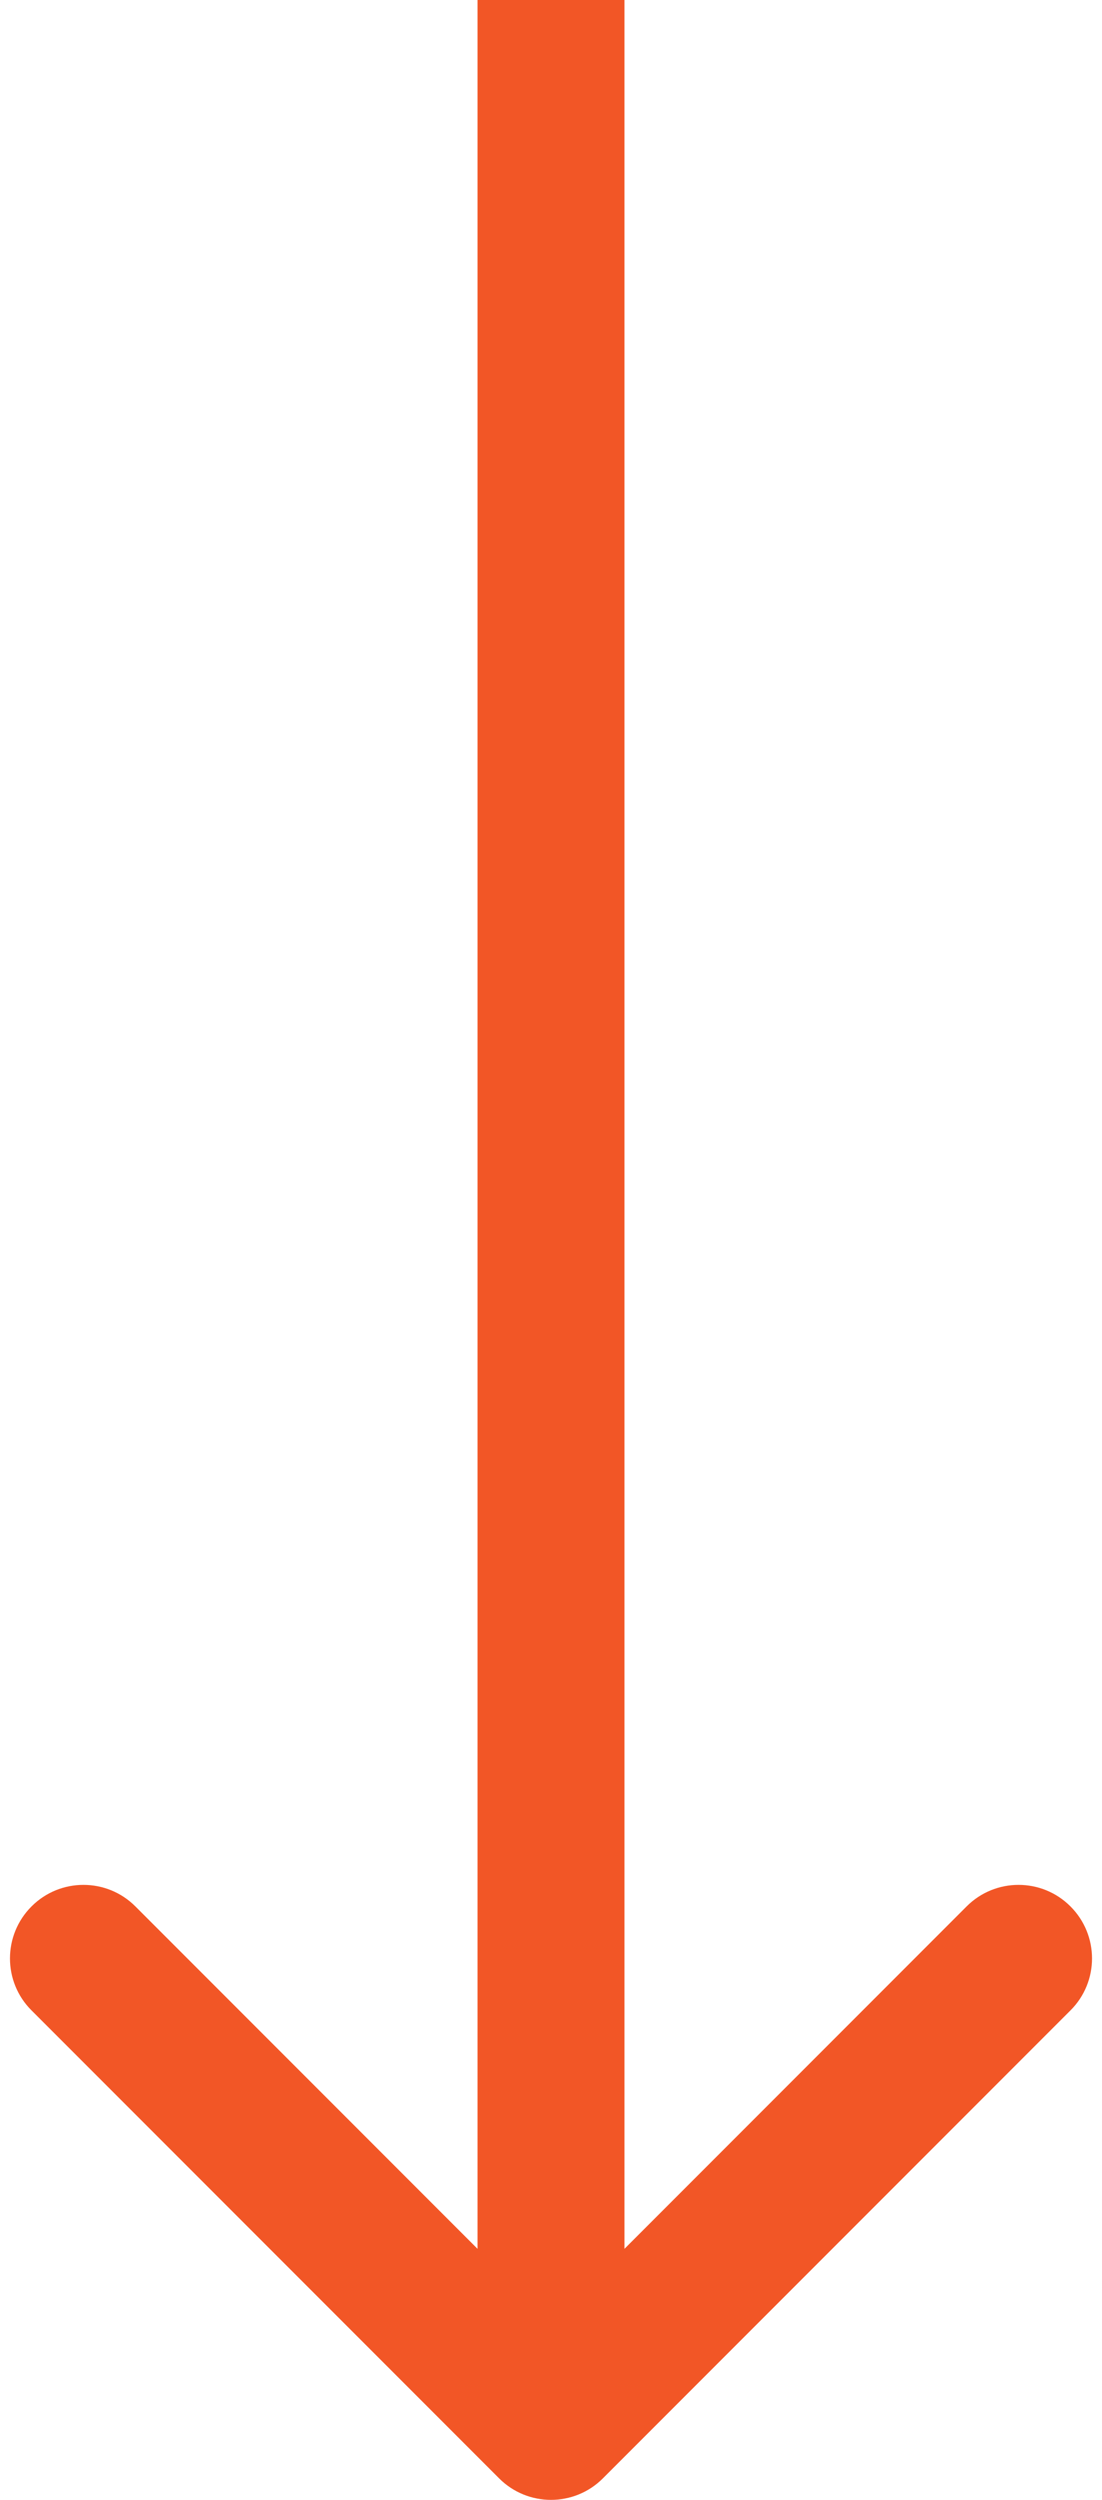 <?xml version="1.0" encoding="UTF-8"?> <svg xmlns="http://www.w3.org/2000/svg" width="15" height="34" viewBox="0 0 15 34" fill="none"><path d="M6.793 33.707C7.183 34.098 7.817 34.098 8.207 33.707L14.571 27.343C14.962 26.953 14.962 26.32 14.571 25.929C14.181 25.538 13.547 25.538 13.157 25.929L7.5 31.586L1.843 25.929C1.453 25.538 0.819 25.538 0.429 25.929C0.038 26.32 0.038 26.953 0.429 27.343L6.793 33.707ZM7.5 0L6.5 -4.37114e-08L6.5 33L7.5 33L8.5 33L8.5 4.37114e-08L7.5 0Z" fill="#F25626"></path></svg> 